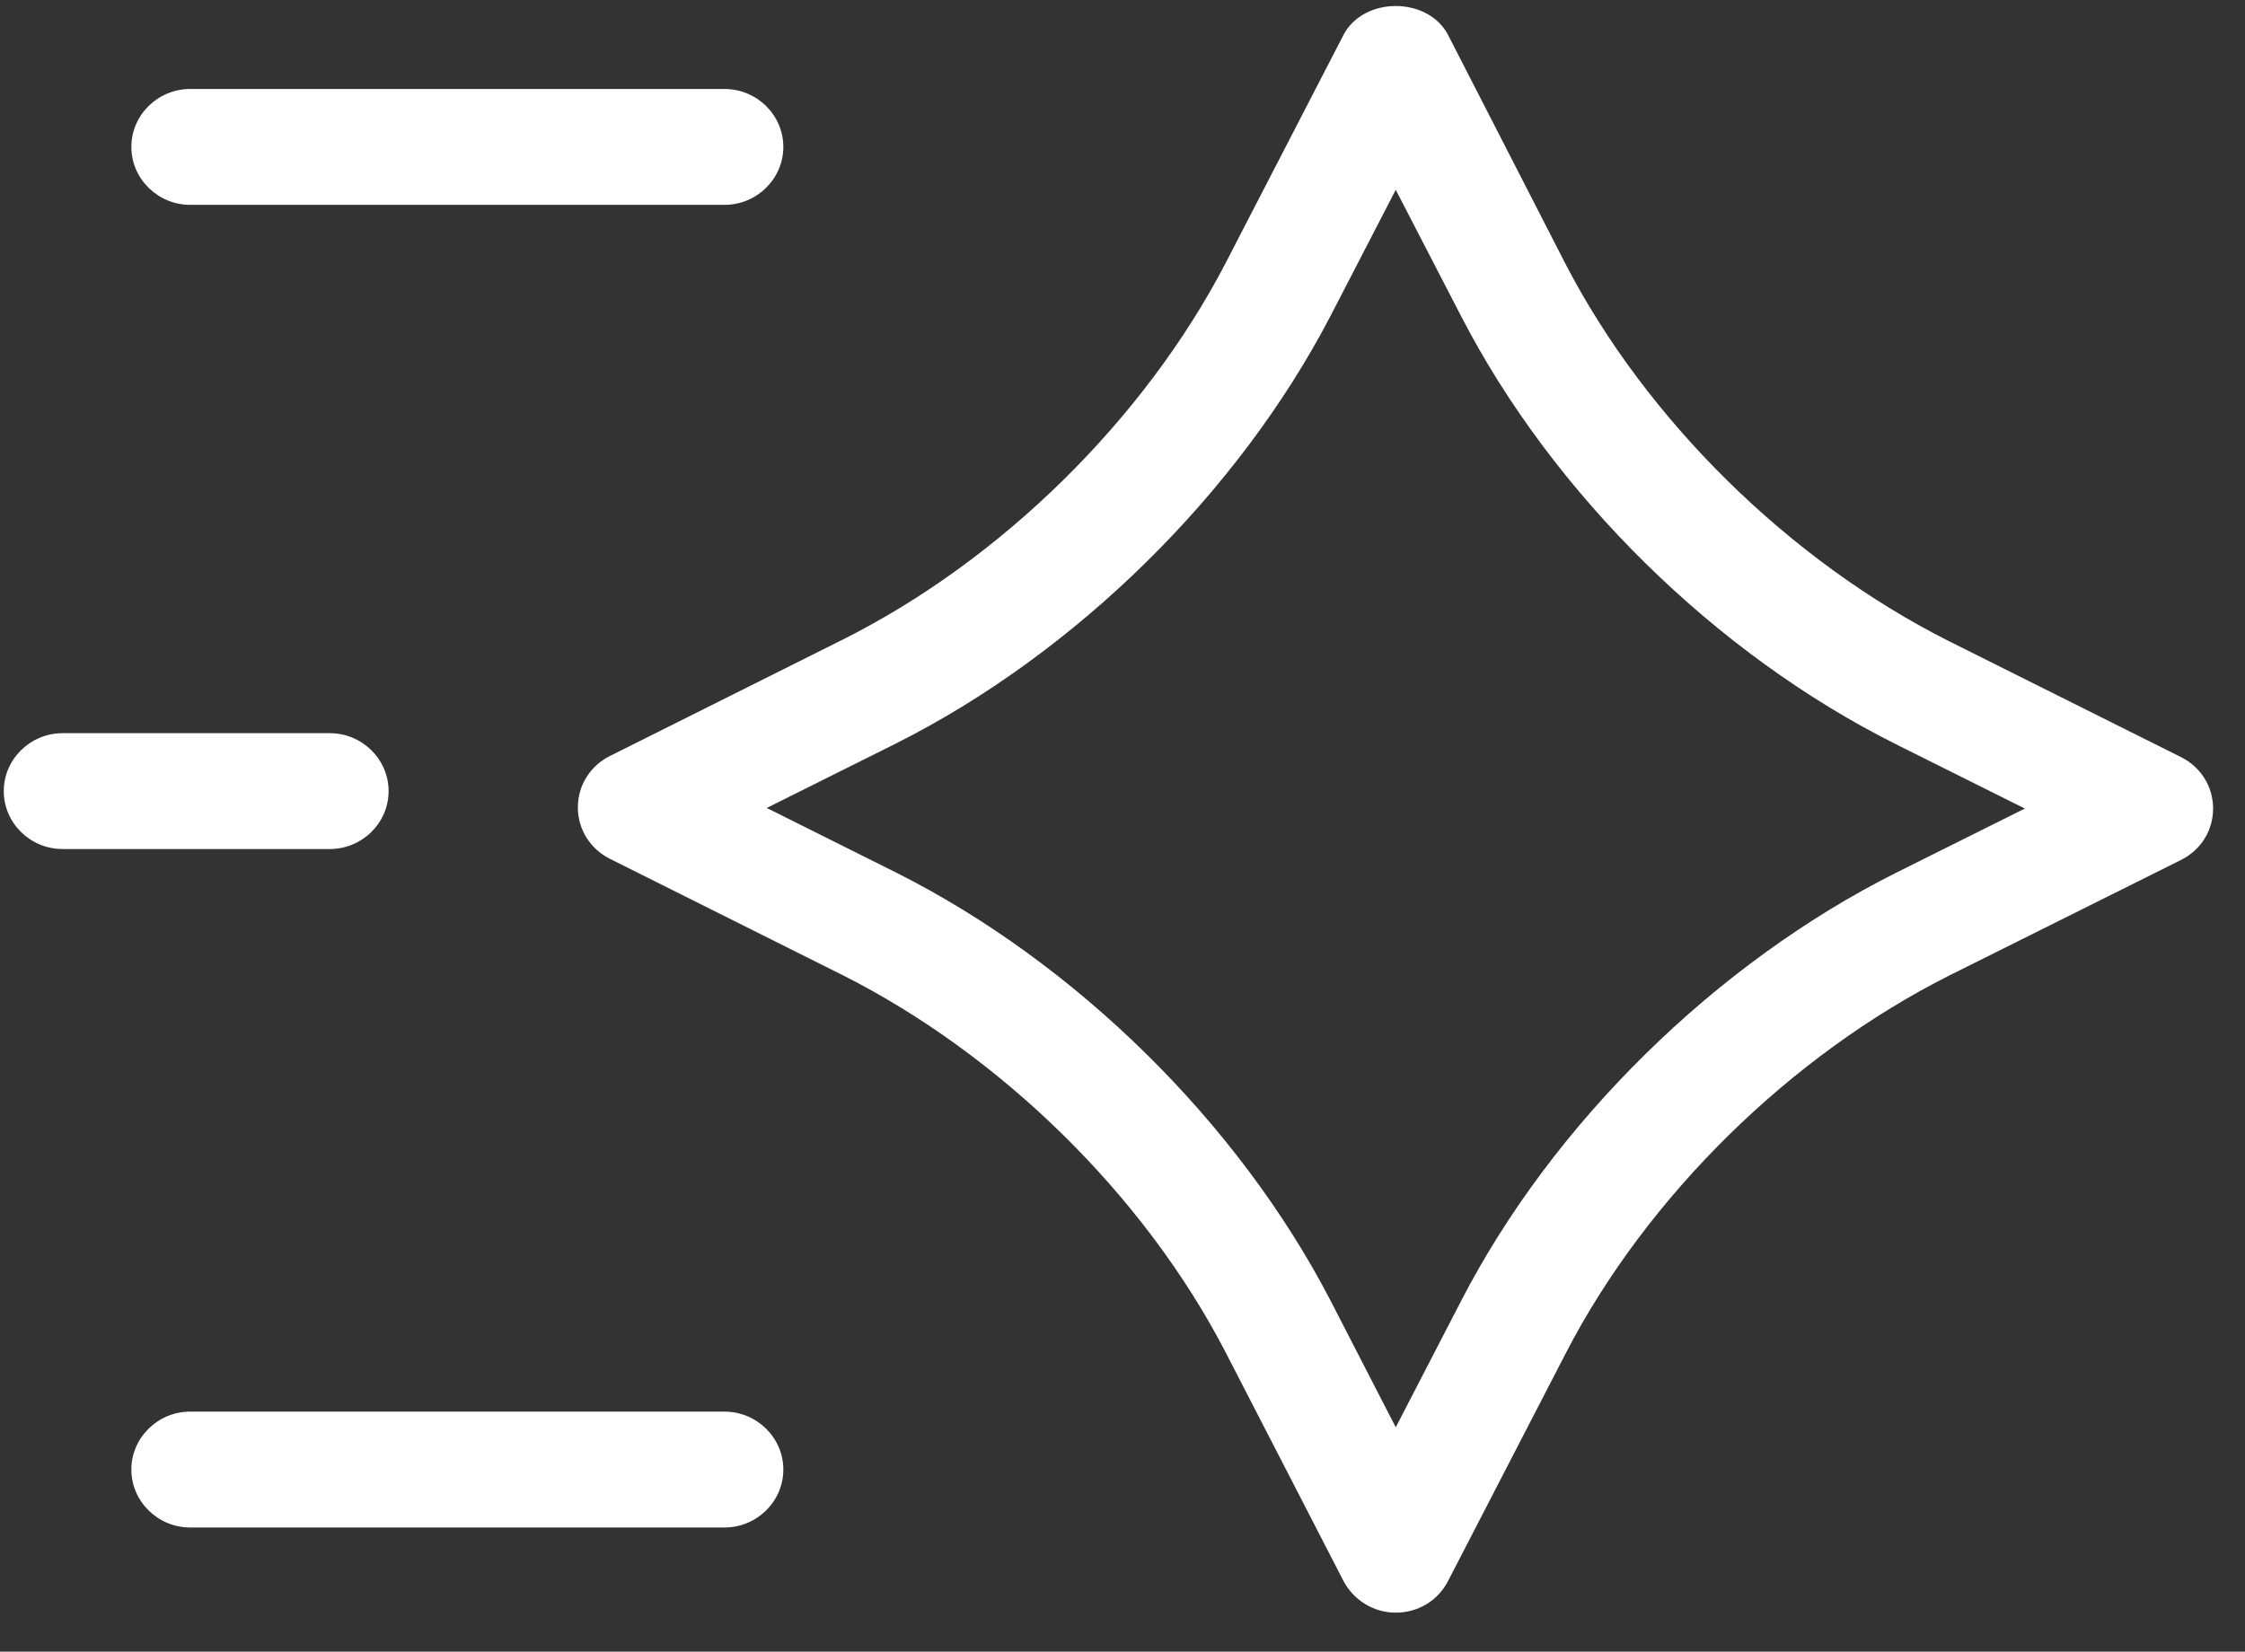 <svg xmlns="http://www.w3.org/2000/svg" fill="none" viewBox="0 0 53 39" height="39" width="53">
<rect x="0" y="0" width="53" height="39" fill="#333333" stroke="none"/>
<path fill="url(#paint0_linear_5724_313)" d="M32.951 38.079C33.479 38.079 33.952 37.792 34.188 37.327L36.966 31.951C38.883 28.244 42.273 24.919 46.023 23.032L51.483 20.309C51.955 20.077 52.247 19.612 52.247 19.092C52.247 18.572 51.955 18.107 51.483 17.874L46.01 15.139C42.259 13.251 38.869 9.927 36.952 6.219L34.188 0.829C33.715 -0.087 32.187 -0.087 31.715 0.829L28.937 6.206C27.02 9.899 23.63 13.237 19.879 15.111L14.406 17.847C13.934 18.08 13.642 18.545 13.642 19.065C13.642 19.584 13.934 20.049 14.406 20.282L19.879 23.018C23.63 24.906 27.02 28.23 28.937 31.937L31.715 37.327C31.951 37.779 32.423 38.079 32.951 38.079ZM47.802 19.092L44.759 20.61C40.508 22.744 36.66 26.52 34.493 30.72L32.951 33.702L31.409 30.706C29.228 26.506 25.394 22.731 21.143 20.597L18.101 19.078L21.143 17.56C25.394 15.426 29.228 11.65 31.409 7.464L32.951 4.482L34.493 7.464C36.66 11.664 40.495 15.44 44.759 17.573L47.802 19.092Z"></path>
<path fill="url(#paint1_linear_5724_313)" d="M4.49 4.837H17.104C17.868 4.837 18.493 4.221 18.493 3.469C18.493 2.716 17.868 2.101 17.104 2.101H4.49C3.726 2.101 3.101 2.716 3.101 3.469C3.101 4.221 3.726 4.837 4.49 4.837Z"></path>
<path fill="url(#paint2_linear_5724_313)" d="M4.49 36.068H17.104C17.868 36.068 18.493 35.452 18.493 34.7C18.493 33.948 17.868 33.332 17.104 33.332H4.49C3.726 33.332 3.101 33.948 3.101 34.7C3.101 35.452 3.726 36.068 4.49 36.068Z"></path>
<path fill="url(#paint3_linear_5724_313)" d="M1.478 20.048H7.785C8.549 20.048 9.174 19.433 9.174 18.68C9.174 17.928 8.549 17.312 7.785 17.312H1.478C0.714 17.312 0.089 17.928 0.089 18.68C0.089 19.433 0.714 20.048 1.478 20.048Z"></path>
<defs>
<linearGradient gradientUnits="userSpaceOnUse" y2="38.06" x2="32.38" y1="1.821" x1="33.629" id="paint0_linear_5724_313">
<stop stop-color="white"></stop>
<stop stop-color="white" offset="1"></stop>
</linearGradient>
<linearGradient gradientUnits="userSpaceOnUse" y2="4.838" x2="11.054" y1="2.222" x1="11.07" id="paint1_linear_5724_313">
<stop stop-color="white"></stop>
<stop stop-color="white" offset="1"></stop>
</linearGradient>
<linearGradient gradientUnits="userSpaceOnUse" y2="36.07" x2="11.054" y1="33.453" x1="11.07" id="paint2_linear_5724_313">
<stop stop-color="white"></stop>
<stop stop-color="white" offset="1"></stop>
</linearGradient>
<linearGradient gradientUnits="userSpaceOnUse" y2="20.05" x2="4.765" y1="17.433" x1="4.792" id="paint3_linear_5724_313">
<stop stop-color="white"></stop>
<stop stop-color="white" offset="1"></stop>
</linearGradient>
</defs>
</svg>
